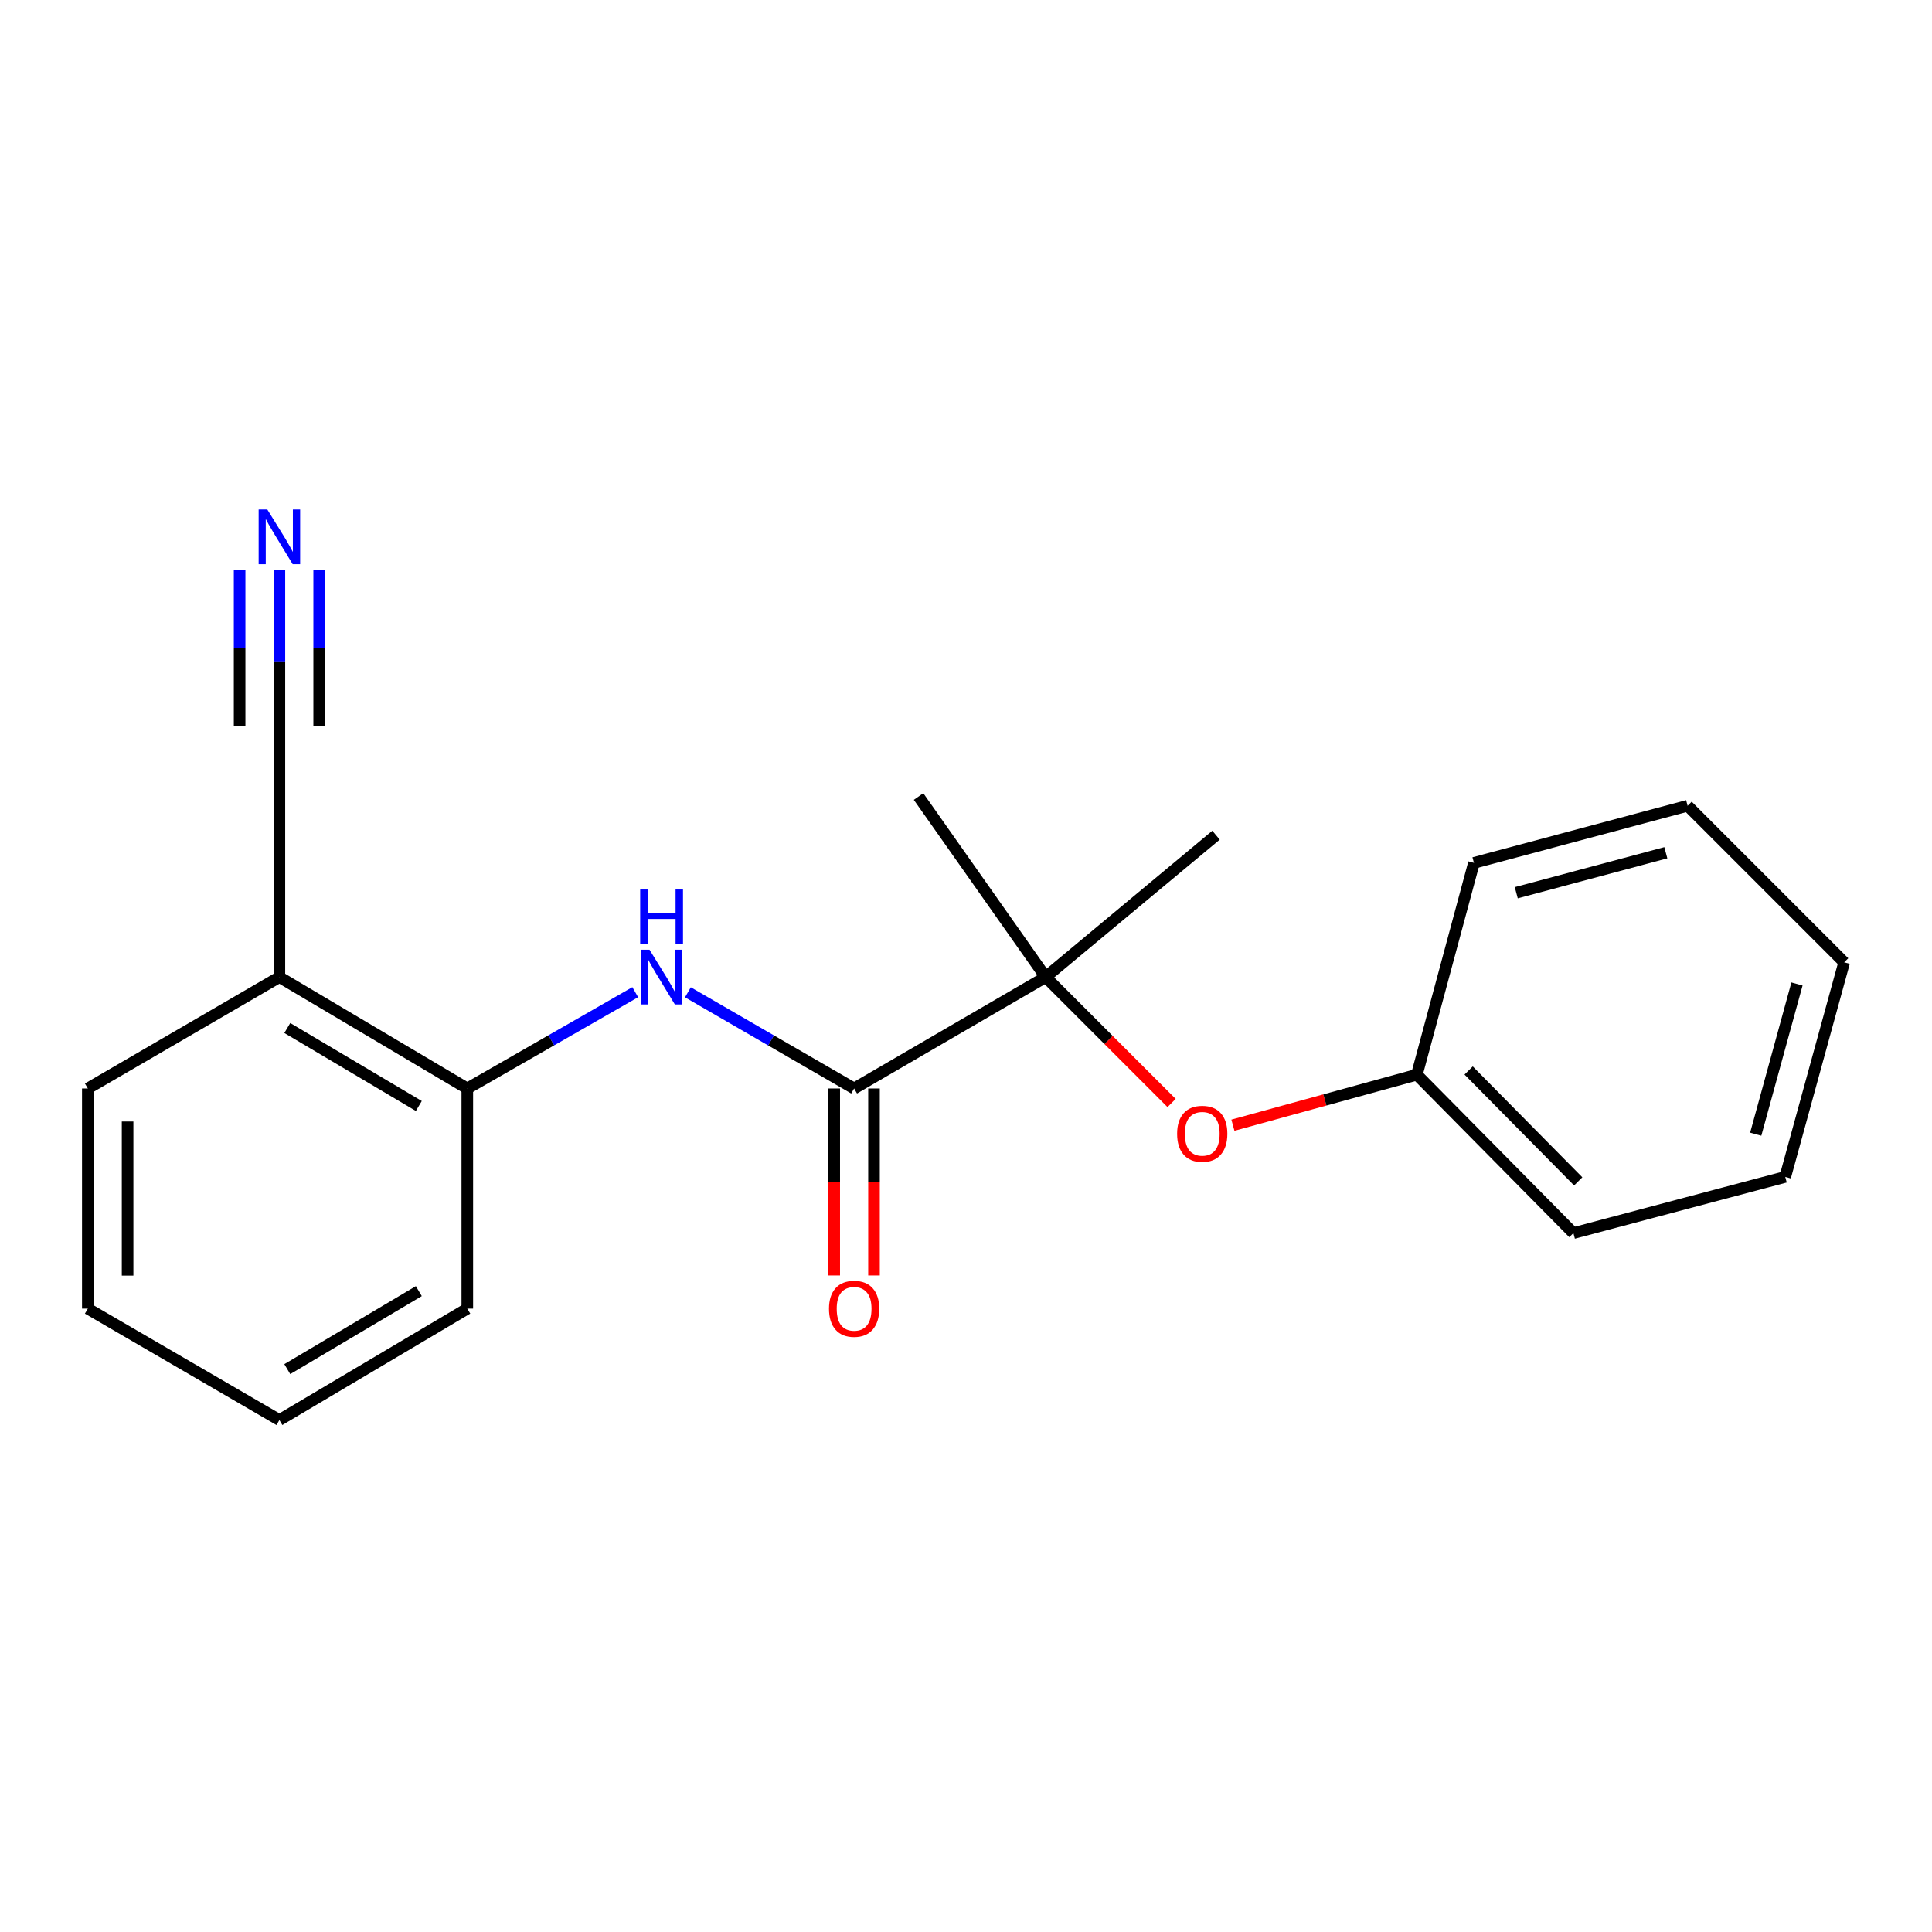 <?xml version='1.0' encoding='iso-8859-1'?>
<svg version='1.1' baseProfile='full'
              xmlns='http://www.w3.org/2000/svg'
                      xmlns:rdkit='http://www.rdkit.org/xml'
                      xmlns:xlink='http://www.w3.org/1999/xlink'
                  xml:space='preserve'
width='1000px' height='1000px' viewBox='0 0 1000 1000'>
<!-- END OF HEADER -->
<rect style='opacity:1.0;fill:#FFFFFF;stroke:none' width='1000' height='1000' x='0' y='0'> </rect>
<path class='bond-0' d='M 442.088,563.399 L 399.072,538.504' style='fill:none;fill-rule:evenodd;stroke:#000000;stroke-width:6px;stroke-linecap:butt;stroke-linejoin:miter;stroke-opacity:1' />
<path class='bond-0' d='M 399.072,538.504 L 356.056,513.609' style='fill:none;fill-rule:evenodd;stroke:#0000FF;stroke-width:6px;stroke-linecap:butt;stroke-linejoin:miter;stroke-opacity:1' />
<path class='bond-1' d='M 442.088,563.399 L 541.224,505.727' style='fill:none;fill-rule:evenodd;stroke:#000000;stroke-width:6px;stroke-linecap:butt;stroke-linejoin:miter;stroke-opacity:1' />
<path class='bond-7' d='M 431.794,563.399 L 431.794,611.789' style='fill:none;fill-rule:evenodd;stroke:#000000;stroke-width:6px;stroke-linecap:butt;stroke-linejoin:miter;stroke-opacity:1' />
<path class='bond-7' d='M 431.794,611.789 L 431.794,660.178' style='fill:none;fill-rule:evenodd;stroke:#FF0000;stroke-width:6px;stroke-linecap:butt;stroke-linejoin:miter;stroke-opacity:1' />
<path class='bond-7' d='M 452.382,563.399 L 452.382,611.789' style='fill:none;fill-rule:evenodd;stroke:#000000;stroke-width:6px;stroke-linecap:butt;stroke-linejoin:miter;stroke-opacity:1' />
<path class='bond-7' d='M 452.382,611.789 L 452.382,660.178' style='fill:none;fill-rule:evenodd;stroke:#FF0000;stroke-width:6px;stroke-linecap:butt;stroke-linejoin:miter;stroke-opacity:1' />
<path class='bond-3' d='M 328.8,513.548 L 285.336,538.474' style='fill:none;fill-rule:evenodd;stroke:#0000FF;stroke-width:6px;stroke-linecap:butt;stroke-linejoin:miter;stroke-opacity:1' />
<path class='bond-3' d='M 285.336,538.474 L 241.873,563.399' style='fill:none;fill-rule:evenodd;stroke:#000000;stroke-width:6px;stroke-linecap:butt;stroke-linejoin:miter;stroke-opacity:1' />
<path class='bond-6' d='M 541.224,505.727 L 573.817,538.316' style='fill:none;fill-rule:evenodd;stroke:#000000;stroke-width:6px;stroke-linecap:butt;stroke-linejoin:miter;stroke-opacity:1' />
<path class='bond-6' d='M 573.817,538.316 L 606.41,570.904' style='fill:none;fill-rule:evenodd;stroke:#FF0000;stroke-width:6px;stroke-linecap:butt;stroke-linejoin:miter;stroke-opacity:1' />
<path class='bond-9' d='M 541.224,505.727 L 629.413,432.305' style='fill:none;fill-rule:evenodd;stroke:#000000;stroke-width:6px;stroke-linecap:butt;stroke-linejoin:miter;stroke-opacity:1' />
<path class='bond-10' d='M 541.224,505.727 L 475.442,412.277' style='fill:none;fill-rule:evenodd;stroke:#000000;stroke-width:6px;stroke-linecap:butt;stroke-linejoin:miter;stroke-opacity:1' />
<path class='bond-2' d='M 144.613,294.814 L 144.613,342.342' style='fill:none;fill-rule:evenodd;stroke:#0000FF;stroke-width:6px;stroke-linecap:butt;stroke-linejoin:miter;stroke-opacity:1' />
<path class='bond-2' d='M 144.613,342.342 L 144.613,389.869' style='fill:none;fill-rule:evenodd;stroke:#000000;stroke-width:6px;stroke-linecap:butt;stroke-linejoin:miter;stroke-opacity:1' />
<path class='bond-2' d='M 124.024,294.814 L 124.024,335.213' style='fill:none;fill-rule:evenodd;stroke:#0000FF;stroke-width:6px;stroke-linecap:butt;stroke-linejoin:miter;stroke-opacity:1' />
<path class='bond-2' d='M 124.024,335.213 L 124.024,375.611' style='fill:none;fill-rule:evenodd;stroke:#000000;stroke-width:6px;stroke-linecap:butt;stroke-linejoin:miter;stroke-opacity:1' />
<path class='bond-2' d='M 165.202,294.814 L 165.202,335.213' style='fill:none;fill-rule:evenodd;stroke:#0000FF;stroke-width:6px;stroke-linecap:butt;stroke-linejoin:miter;stroke-opacity:1' />
<path class='bond-2' d='M 165.202,335.213 L 165.202,375.611' style='fill:none;fill-rule:evenodd;stroke:#000000;stroke-width:6px;stroke-linecap:butt;stroke-linejoin:miter;stroke-opacity:1' />
<path class='bond-5' d='M 241.873,563.399 L 144.613,505.727' style='fill:none;fill-rule:evenodd;stroke:#000000;stroke-width:6px;stroke-linecap:butt;stroke-linejoin:miter;stroke-opacity:1' />
<path class='bond-5' d='M 216.782,572.458 L 148.701,532.087' style='fill:none;fill-rule:evenodd;stroke:#000000;stroke-width:6px;stroke-linecap:butt;stroke-linejoin:miter;stroke-opacity:1' />
<path class='bond-12' d='M 241.873,563.399 L 241.873,677.347' style='fill:none;fill-rule:evenodd;stroke:#000000;stroke-width:6px;stroke-linecap:butt;stroke-linejoin:miter;stroke-opacity:1' />
<path class='bond-4' d='M 144.613,389.869 L 144.613,505.727' style='fill:none;fill-rule:evenodd;stroke:#000000;stroke-width:6px;stroke-linecap:butt;stroke-linejoin:miter;stroke-opacity:1' />
<path class='bond-11' d='M 144.613,505.727 L 45.455,563.399' style='fill:none;fill-rule:evenodd;stroke:#000000;stroke-width:6px;stroke-linecap:butt;stroke-linejoin:miter;stroke-opacity:1' />
<path class='bond-8' d='M 638.155,582.405 L 685.759,569.327' style='fill:none;fill-rule:evenodd;stroke:#FF0000;stroke-width:6px;stroke-linecap:butt;stroke-linejoin:miter;stroke-opacity:1' />
<path class='bond-8' d='M 685.759,569.327 L 733.364,556.25' style='fill:none;fill-rule:evenodd;stroke:#000000;stroke-width:6px;stroke-linecap:butt;stroke-linejoin:miter;stroke-opacity:1' />
<path class='bond-13' d='M 733.364,556.25 L 814.392,638.251' style='fill:none;fill-rule:evenodd;stroke:#000000;stroke-width:6px;stroke-linecap:butt;stroke-linejoin:miter;stroke-opacity:1' />
<path class='bond-13' d='M 760.163,554.079 L 816.883,611.479' style='fill:none;fill-rule:evenodd;stroke:#000000;stroke-width:6px;stroke-linecap:butt;stroke-linejoin:miter;stroke-opacity:1' />
<path class='bond-14' d='M 733.364,556.25 L 762.909,446.626' style='fill:none;fill-rule:evenodd;stroke:#000000;stroke-width:6px;stroke-linecap:butt;stroke-linejoin:miter;stroke-opacity:1' />
<path class='bond-20' d='M 45.455,563.399 L 45.455,677.347' style='fill:none;fill-rule:evenodd;stroke:#000000;stroke-width:6px;stroke-linecap:butt;stroke-linejoin:miter;stroke-opacity:1' />
<path class='bond-20' d='M 66.043,580.491 L 66.043,660.255' style='fill:none;fill-rule:evenodd;stroke:#000000;stroke-width:6px;stroke-linecap:butt;stroke-linejoin:miter;stroke-opacity:1' />
<path class='bond-16' d='M 241.873,677.347 L 144.613,735.019' style='fill:none;fill-rule:evenodd;stroke:#000000;stroke-width:6px;stroke-linecap:butt;stroke-linejoin:miter;stroke-opacity:1' />
<path class='bond-16' d='M 216.782,668.288 L 148.701,708.658' style='fill:none;fill-rule:evenodd;stroke:#000000;stroke-width:6px;stroke-linecap:butt;stroke-linejoin:miter;stroke-opacity:1' />
<path class='bond-17' d='M 814.392,638.251 L 924.04,609.163' style='fill:none;fill-rule:evenodd;stroke:#000000;stroke-width:6px;stroke-linecap:butt;stroke-linejoin:miter;stroke-opacity:1' />
<path class='bond-18' d='M 762.909,446.626 L 873.505,417.058' style='fill:none;fill-rule:evenodd;stroke:#000000;stroke-width:6px;stroke-linecap:butt;stroke-linejoin:miter;stroke-opacity:1' />
<path class='bond-18' d='M 784.816,462.081 L 862.233,441.383' style='fill:none;fill-rule:evenodd;stroke:#000000;stroke-width:6px;stroke-linecap:butt;stroke-linejoin:miter;stroke-opacity:1' />
<path class='bond-15' d='M 45.455,677.347 L 144.613,735.019' style='fill:none;fill-rule:evenodd;stroke:#000000;stroke-width:6px;stroke-linecap:butt;stroke-linejoin:miter;stroke-opacity:1' />
<path class='bond-21' d='M 924.04,609.163 L 954.545,498.098' style='fill:none;fill-rule:evenodd;stroke:#000000;stroke-width:6px;stroke-linecap:butt;stroke-linejoin:miter;stroke-opacity:1' />
<path class='bond-21' d='M 908.762,587.051 L 930.116,509.305' style='fill:none;fill-rule:evenodd;stroke:#000000;stroke-width:6px;stroke-linecap:butt;stroke-linejoin:miter;stroke-opacity:1' />
<path class='bond-19' d='M 873.505,417.058 L 954.545,498.098' style='fill:none;fill-rule:evenodd;stroke:#000000;stroke-width:6px;stroke-linecap:butt;stroke-linejoin:miter;stroke-opacity:1' />
<path  class='atom-1' d='M 336.178 491.567
L 345.458 506.567
Q 346.378 508.047, 347.858 510.727
Q 349.338 513.407, 349.418 513.567
L 349.418 491.567
L 353.178 491.567
L 353.178 519.887
L 349.298 519.887
L 339.338 503.487
Q 338.178 501.567, 336.938 499.367
Q 335.738 497.167, 335.378 496.487
L 335.378 519.887
L 331.698 519.887
L 331.698 491.567
L 336.178 491.567
' fill='#0000FF'/>
<path  class='atom-1' d='M 331.358 460.415
L 335.198 460.415
L 335.198 472.455
L 349.678 472.455
L 349.678 460.415
L 353.518 460.415
L 353.518 488.735
L 349.678 488.735
L 349.678 475.655
L 335.198 475.655
L 335.198 488.735
L 331.358 488.735
L 331.358 460.415
' fill='#0000FF'/>
<path  class='atom-3' d='M 138.353 263.694
L 147.633 278.694
Q 148.553 280.174, 150.033 282.854
Q 151.513 285.534, 151.593 285.694
L 151.593 263.694
L 155.353 263.694
L 155.353 292.014
L 151.473 292.014
L 141.513 275.614
Q 140.353 273.694, 139.113 271.494
Q 137.913 269.294, 137.553 268.614
L 137.553 292.014
L 133.873 292.014
L 133.873 263.694
L 138.353 263.694
' fill='#0000FF'/>
<path  class='atom-7' d='M 609.275 586.847
Q 609.275 580.047, 612.635 576.247
Q 615.995 572.447, 622.275 572.447
Q 628.555 572.447, 631.915 576.247
Q 635.275 580.047, 635.275 586.847
Q 635.275 593.727, 631.875 597.647
Q 628.475 601.527, 622.275 601.527
Q 616.035 601.527, 612.635 597.647
Q 609.275 593.767, 609.275 586.847
M 622.275 598.327
Q 626.595 598.327, 628.915 595.447
Q 631.275 592.527, 631.275 586.847
Q 631.275 581.287, 628.915 578.487
Q 626.595 575.647, 622.275 575.647
Q 617.955 575.647, 615.595 578.447
Q 613.275 581.247, 613.275 586.847
Q 613.275 592.567, 615.595 595.447
Q 617.955 598.327, 622.275 598.327
' fill='#FF0000'/>
<path  class='atom-8' d='M 429.088 677.427
Q 429.088 670.627, 432.448 666.827
Q 435.808 663.027, 442.088 663.027
Q 448.368 663.027, 451.728 666.827
Q 455.088 670.627, 455.088 677.427
Q 455.088 684.307, 451.688 688.227
Q 448.288 692.107, 442.088 692.107
Q 435.848 692.107, 432.448 688.227
Q 429.088 684.347, 429.088 677.427
M 442.088 688.907
Q 446.408 688.907, 448.728 686.027
Q 451.088 683.107, 451.088 677.427
Q 451.088 671.867, 448.728 669.067
Q 446.408 666.227, 442.088 666.227
Q 437.768 666.227, 435.408 669.027
Q 433.088 671.827, 433.088 677.427
Q 433.088 683.147, 435.408 686.027
Q 437.768 688.907, 442.088 688.907
' fill='#FF0000'/>
</svg>

